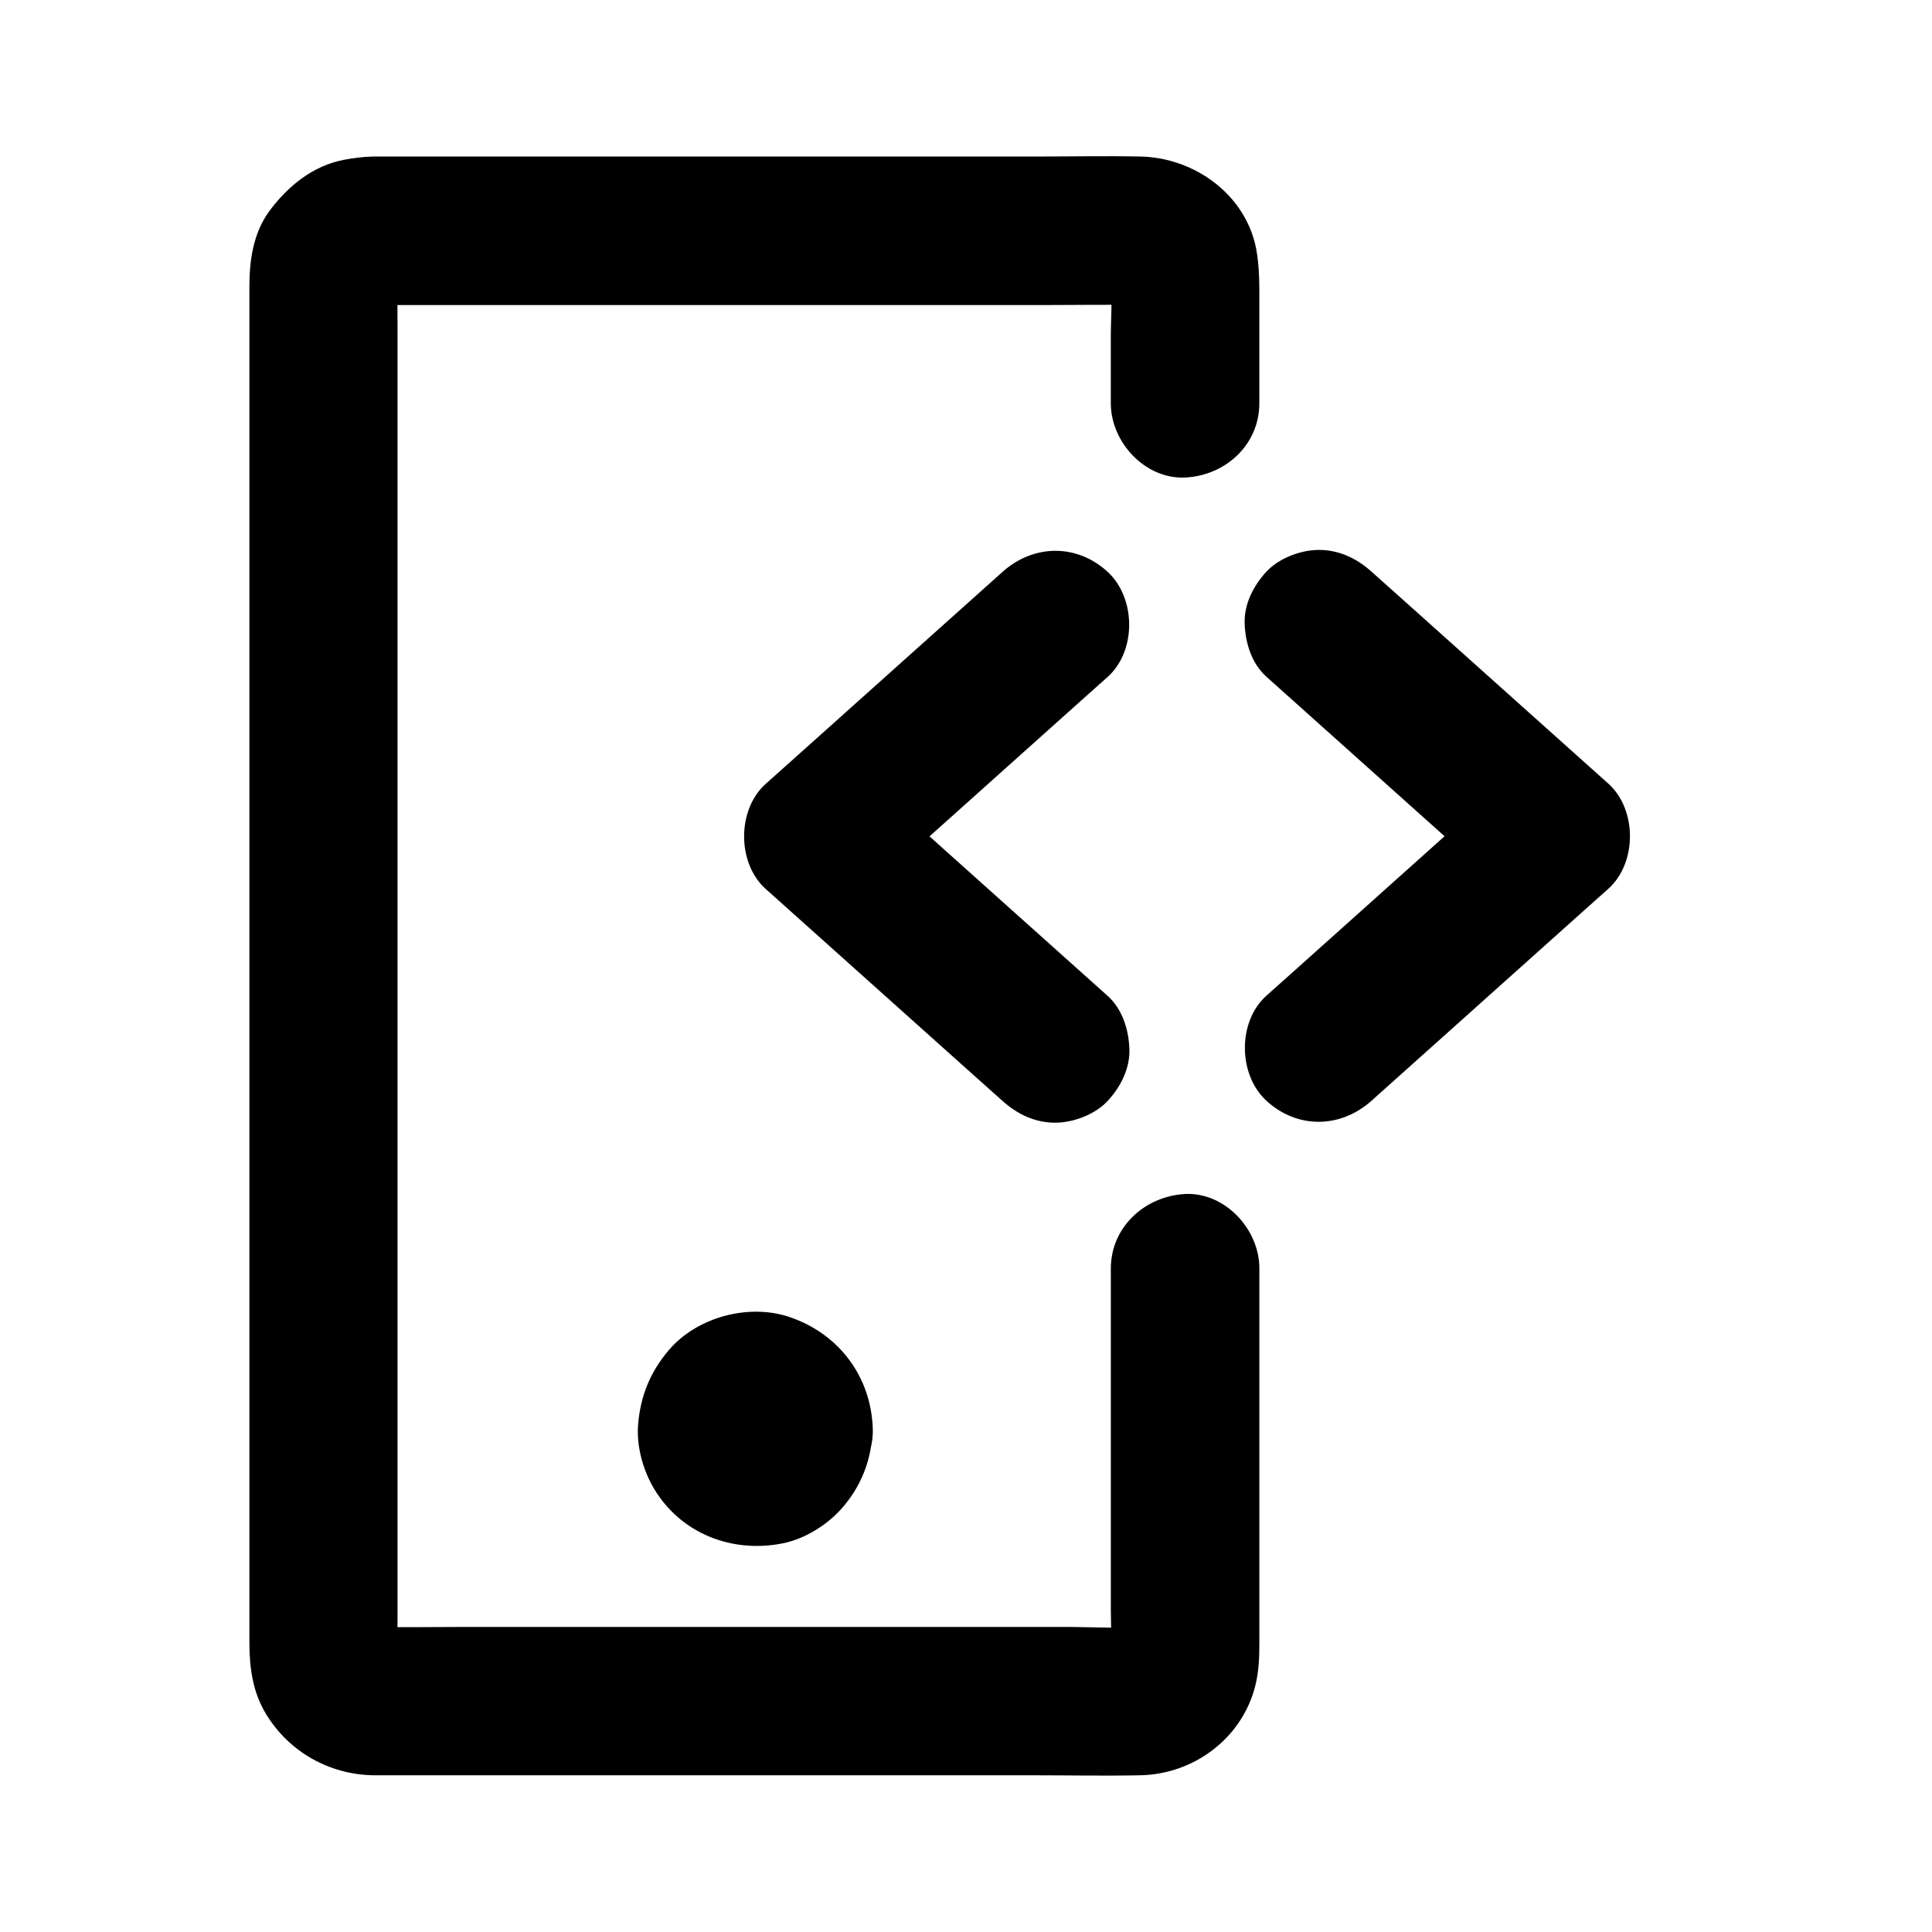 <?xml version="1.0" encoding="UTF-8"?>
<!-- Uploaded to: SVG Repo, www.svgrepo.com, Generator: SVG Repo Mixer Tools -->
<svg fill="#000000" width="800px" height="800px" version="1.1" viewBox="144 144 512 512" xmlns="http://www.w3.org/2000/svg">
 <g>
  <path d="m437.54 407.92c-7.035-6.297-14.07-12.594-21.105-18.895-11.316-10.137-22.582-20.223-33.898-30.355-2.609-2.312-5.164-4.625-7.773-6.938v27.848c7.035-6.297 14.07-12.594 21.105-18.895 11.316-10.137 22.582-20.223 33.898-30.355 2.609-2.312 5.164-4.625 7.773-6.938 7.676-6.887 7.527-20.91 0-27.848-8.215-7.527-19.633-7.332-27.848 0-7.035 6.297-14.07 12.594-21.105 18.895-11.316 10.137-22.582 20.223-33.898 30.355-2.609 2.312-5.164 4.625-7.773 6.938-7.625 6.84-7.625 21.008 0 27.848 7.035 6.297 14.07 12.594 21.105 18.895 11.316 10.137 22.582 20.223 33.898 30.355 2.609 2.312 5.164 4.625 7.773 6.938 3.887 3.492 8.562 5.758 13.922 5.758 4.82 0 10.578-2.164 13.922-5.758 3.445-3.738 6.004-8.66 5.758-13.922-0.195-5.019-1.867-10.43-5.754-13.926z"/>
  <path d="m479.61 323.34c7.035 6.297 14.07 12.594 21.105 18.895 11.316 10.137 22.582 20.223 33.898 30.355 2.609 2.312 5.164 4.625 7.773 6.938v-27.848c-7.035 6.297-14.07 12.594-21.105 18.895-11.316 10.137-22.582 20.223-33.898 30.355-2.609 2.312-5.164 4.625-7.773 6.938-7.676 6.887-7.527 20.91 0 27.848 8.215 7.527 19.633 7.332 27.848 0 7.035-6.297 14.07-12.594 21.105-18.895 11.316-10.137 22.582-20.223 33.898-30.355 2.609-2.312 5.164-4.625 7.773-6.938 7.625-6.84 7.625-21.008 0-27.848-7.035-6.297-14.07-12.594-21.105-18.895-11.316-10.137-22.582-20.223-33.898-30.355-2.609-2.312-5.164-4.625-7.773-6.938-3.887-3.492-8.562-5.758-13.922-5.758-4.82 0-10.578 2.164-13.922 5.758-3.445 3.738-6.004 8.66-5.758 13.922 0.191 5.07 1.867 10.434 5.754 13.926z"/>
  <path d="m438.38 480.2v35.078 55.25c0 4.527 0.395 9.25-0.148 13.777 0.246-1.723 0.492-3.492 0.688-5.215-0.195 1.082-0.492 2.117-0.887 3.102 0.641-1.574 1.328-3.148 1.969-4.723-0.441 0.984-0.934 1.871-1.574 2.754 1.031-1.328 2.066-2.656 3.102-3.984-0.641 0.836-1.328 1.574-2.164 2.215 1.328-1.031 2.656-2.066 3.984-3.102-0.836 0.641-1.723 1.133-2.656 1.574 1.574-0.641 3.148-1.328 4.723-1.969-1.031 0.395-2.016 0.641-3.102 0.789 1.723-0.246 3.492-0.492 5.215-0.688-6.988 0.59-14.168 0.098-21.156 0.098h-48.906-59.137-51.219c-8.117 0-16.234 0.148-24.355 0-0.543 0-1.082-0.051-1.625-0.098 1.723 0.246 3.492 0.492 5.215 0.688-1.133-0.148-2.164-0.441-3.199-0.789 1.574 0.641 3.148 1.328 4.723 1.969-1.23-0.543-2.363-1.18-3.394-1.969 1.328 1.031 2.656 2.066 3.984 3.102-0.836-0.738-1.574-1.477-2.312-2.363 1.031 1.328 2.066 2.656 3.102 3.984-0.641-0.887-1.18-1.82-1.625-2.805 0.641 1.574 1.328 3.148 1.969 4.723-0.395-1.031-0.688-2.066-0.836-3.199 0.246 1.723 0.492 3.492 0.688 5.215-0.297-3.59-0.098-7.231-0.098-10.824v-26.422-39.312-48.02-52.645-53.184-49.543-42.016-29.961c0-4.676-0.051-9.297 0-13.973 0-0.641 0-1.23 0.098-1.871-0.246 1.723-0.492 3.492-0.688 5.215 0.148-1.082 0.441-2.117 0.836-3.102-0.641 1.574-1.328 3.148-1.969 4.723 0.441-0.984 0.984-1.871 1.625-2.707-1.031 1.328-2.066 2.656-3.102 3.984 0.688-0.836 1.426-1.523 2.312-2.215-1.328 1.031-2.656 2.066-3.984 3.102 0.887-0.641 1.82-1.18 2.805-1.625-1.574 0.641-3.148 1.328-4.723 1.969 1.031-0.395 2.066-0.688 3.148-0.887-1.723 0.246-3.492 0.492-5.215 0.688 2.312-0.297 4.723-0.148 7.086-0.148h14.613 48.855 59.582 50.973c8.117 0 16.285-0.148 24.402 0 0.738 0 1.477 0.051 2.215 0.148-1.723-0.246-3.492-0.492-5.215-0.688 0.836 0.148 1.625 0.395 2.41 0.641-1.574-0.641-3.148-1.328-4.723-1.969 0.934 0.395 1.82 0.887 2.656 1.477-1.328-1.031-2.656-2.066-3.984-3.102 0.789 0.641 1.523 1.328 2.164 2.117-1.031-1.328-2.066-2.656-3.102-3.984 0.641 0.836 1.133 1.672 1.574 2.609-0.641-1.574-1.328-3.148-1.969-4.723 0.395 0.984 0.688 1.969 0.887 3.051-0.246-1.723-0.492-3.492-0.688-5.215 0.738 5.902 0.148 12.152 0.148 18.105v17.562c0 10.281 9.055 20.172 19.68 19.68 10.676-0.492 19.68-8.66 19.68-19.68v-26.176c0-5.019 0.098-9.742-0.836-14.762-2.801-14.406-16.379-24.148-30.648-24.445-9.445-0.195-18.941 0-28.387 0h-62.188-67.109-42.461-3.297c-2.508 0.051-5.066 0.395-7.527 0.836-8.414 1.574-15.105 7.086-20.023 13.777-4.184 5.856-5.168 12.941-5.168 19.879v28.34 51.117 64.848 69.961 64.945 51.512 28.586c0 6.691 0.887 13.285 4.527 19.141 6.102 9.891 16.629 15.793 28.191 16.039h3.102 41.871 66.961 62.434c9.691 0 19.387 0.195 29.078 0 14.121-0.297 26.914-9.789 30.406-23.715 0.934-3.738 1.082-7.379 1.082-11.168v-22.535-64.156-12.793c0-10.281-9.055-20.172-19.68-19.68-10.68 0.59-19.684 8.758-19.684 19.777z"/>
  <path d="m335.94 522.75c0 0.441-0.051 0.887-0.098 1.328 0.246-1.723 0.492-3.492 0.688-5.215-0.148 1.082-0.441 2.117-0.836 3.102 0.641-1.574 1.328-3.148 1.969-4.723-0.441 0.984-0.984 1.871-1.625 2.707 1.031-1.328 2.066-2.656 3.102-3.984-0.543 0.641-1.133 1.23-1.77 1.77 1.328-1.031 2.656-2.066 3.984-3.102-0.836 0.641-1.723 1.18-2.707 1.625 1.574-0.641 3.148-1.328 4.723-1.969-1.031 0.395-2.016 0.641-3.102 0.836 1.723-0.246 3.492-0.492 5.215-0.688-0.887 0.098-1.77 0.098-2.656 0 1.723 0.246 3.492 0.492 5.215 0.688-1.082-0.148-2.117-0.441-3.102-0.836 1.574 0.641 3.148 1.328 4.723 1.969-0.984-0.441-1.871-0.984-2.707-1.625 1.328 1.031 2.656 2.066 3.984 3.102-0.641-0.543-1.23-1.133-1.77-1.77 1.031 1.328 2.066 2.656 3.102 3.984-0.641-0.836-1.18-1.723-1.625-2.707 0.641 1.574 1.328 3.148 1.969 4.723-0.395-1.031-0.641-2.016-0.836-3.102 0.246 1.723 0.492 3.492 0.688 5.215-0.098-0.887-0.098-1.77 0-2.656-0.246 1.723-0.492 3.492-0.688 5.215 0.148-1.082 0.441-2.117 0.836-3.102-0.641 1.574-1.328 3.148-1.969 4.723 0.441-0.984 0.984-1.871 1.625-2.707-1.031 1.328-2.066 2.656-3.102 3.984 0.543-0.641 1.133-1.23 1.77-1.77-1.328 1.031-2.656 2.066-3.984 3.102 0.836-0.641 1.723-1.18 2.707-1.625-1.574 0.641-3.148 1.328-4.723 1.969 1.031-0.395 2.016-0.641 3.102-0.836-1.723 0.246-3.492 0.492-5.215 0.688 0.887-0.098 1.77-0.098 2.656 0-1.723-0.246-3.492-0.492-5.215-0.688 1.082 0.148 2.117 0.441 3.102 0.836-1.574-0.641-3.148-1.328-4.723-1.969 0.984 0.441 1.871 0.984 2.707 1.625-1.328-1.031-2.656-2.066-3.984-3.102 0.641 0.543 1.23 1.133 1.77 1.77-1.031-1.328-2.066-2.656-3.102-3.984 0.641 0.836 1.18 1.723 1.625 2.707-0.641-1.574-1.328-3.148-1.969-4.723 0.395 1.031 0.641 2.016 0.836 3.102-0.246-1.723-0.492-3.492-0.688-5.215 0.047 0.441 0.098 0.883 0.098 1.328 0.148 5.117 2.117 10.234 5.758 13.922 3.394 3.394 9.004 6.004 13.922 5.758 10.43-0.441 19.977-8.66 19.68-19.68-0.395-13.777-8.809-25.094-21.746-29.617-10.875-3.836-24.699-0.195-32.227 8.562-4.969 5.805-7.578 12.152-8.215 19.73-0.492 5.758 1.277 12.203 4.231 17.121 7.133 11.906 20.664 17.121 34.047 14.465 5.707-1.133 11.512-4.676 15.398-8.953 5.41-5.953 8.266-13.285 8.461-21.305 0.297-10.281-9.25-20.121-19.68-19.68-10.871 0.488-19.336 8.652-19.629 19.676z"/>
 </g>
</svg>